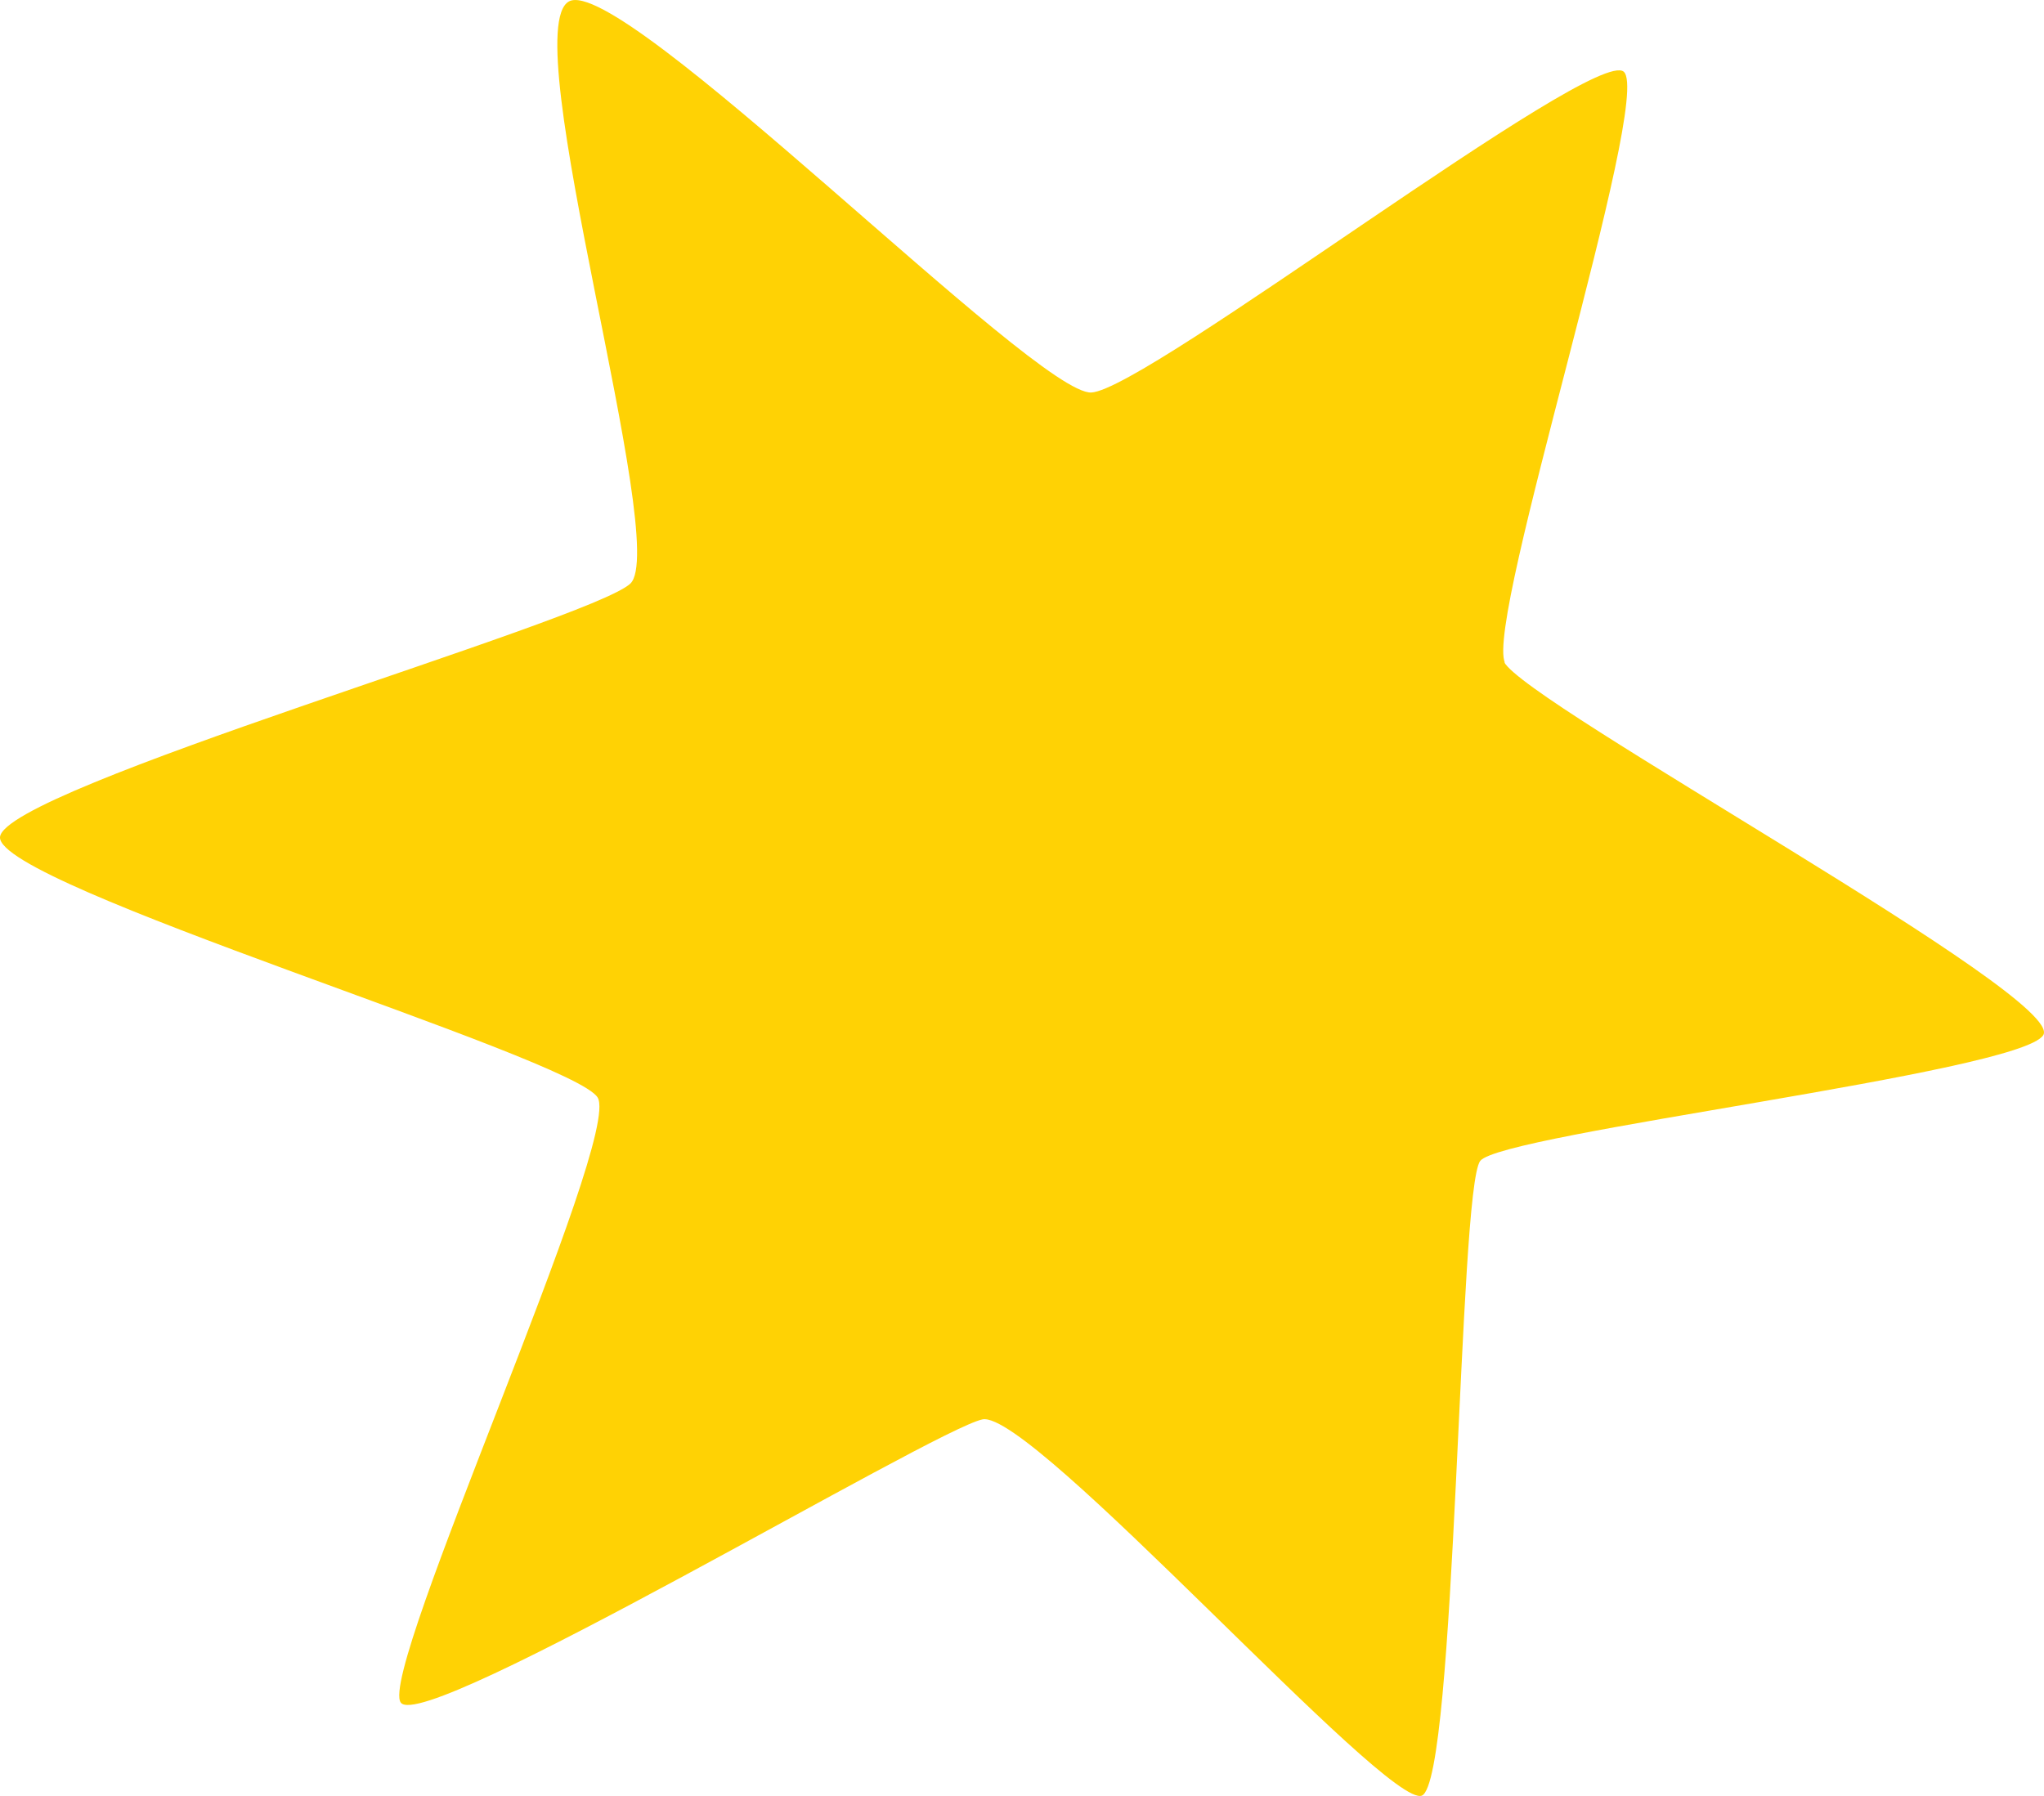 <svg width="33" height="29" viewBox="0 0 33 29" fill="none" xmlns="http://www.w3.org/2000/svg">
<path d="M24.298 10.703C23.962 10.032 26.694 1.574 26.215 1.158C25.735 0.742 18.515 6.29 17.62 6.338C16.726 6.386 10.032 -0.441 9.186 0.023C8.307 0.502 10.831 8.816 10.176 9.424C9.521 10.032 0.064 12.734 0 13.517C-0.048 14.301 9.249 17.067 9.649 17.722C10.048 18.378 6.102 26.98 6.47 27.491C6.837 28.019 15.08 23.078 15.863 22.919C16.662 22.759 22.397 29.218 22.956 28.994C23.515 28.755 23.547 19.209 23.898 18.745C24.25 18.298 32.604 17.323 32.988 16.715C33.371 16.107 24.617 11.359 24.282 10.687L24.298 10.703Z" fill="#FFD204"/>
</svg>
